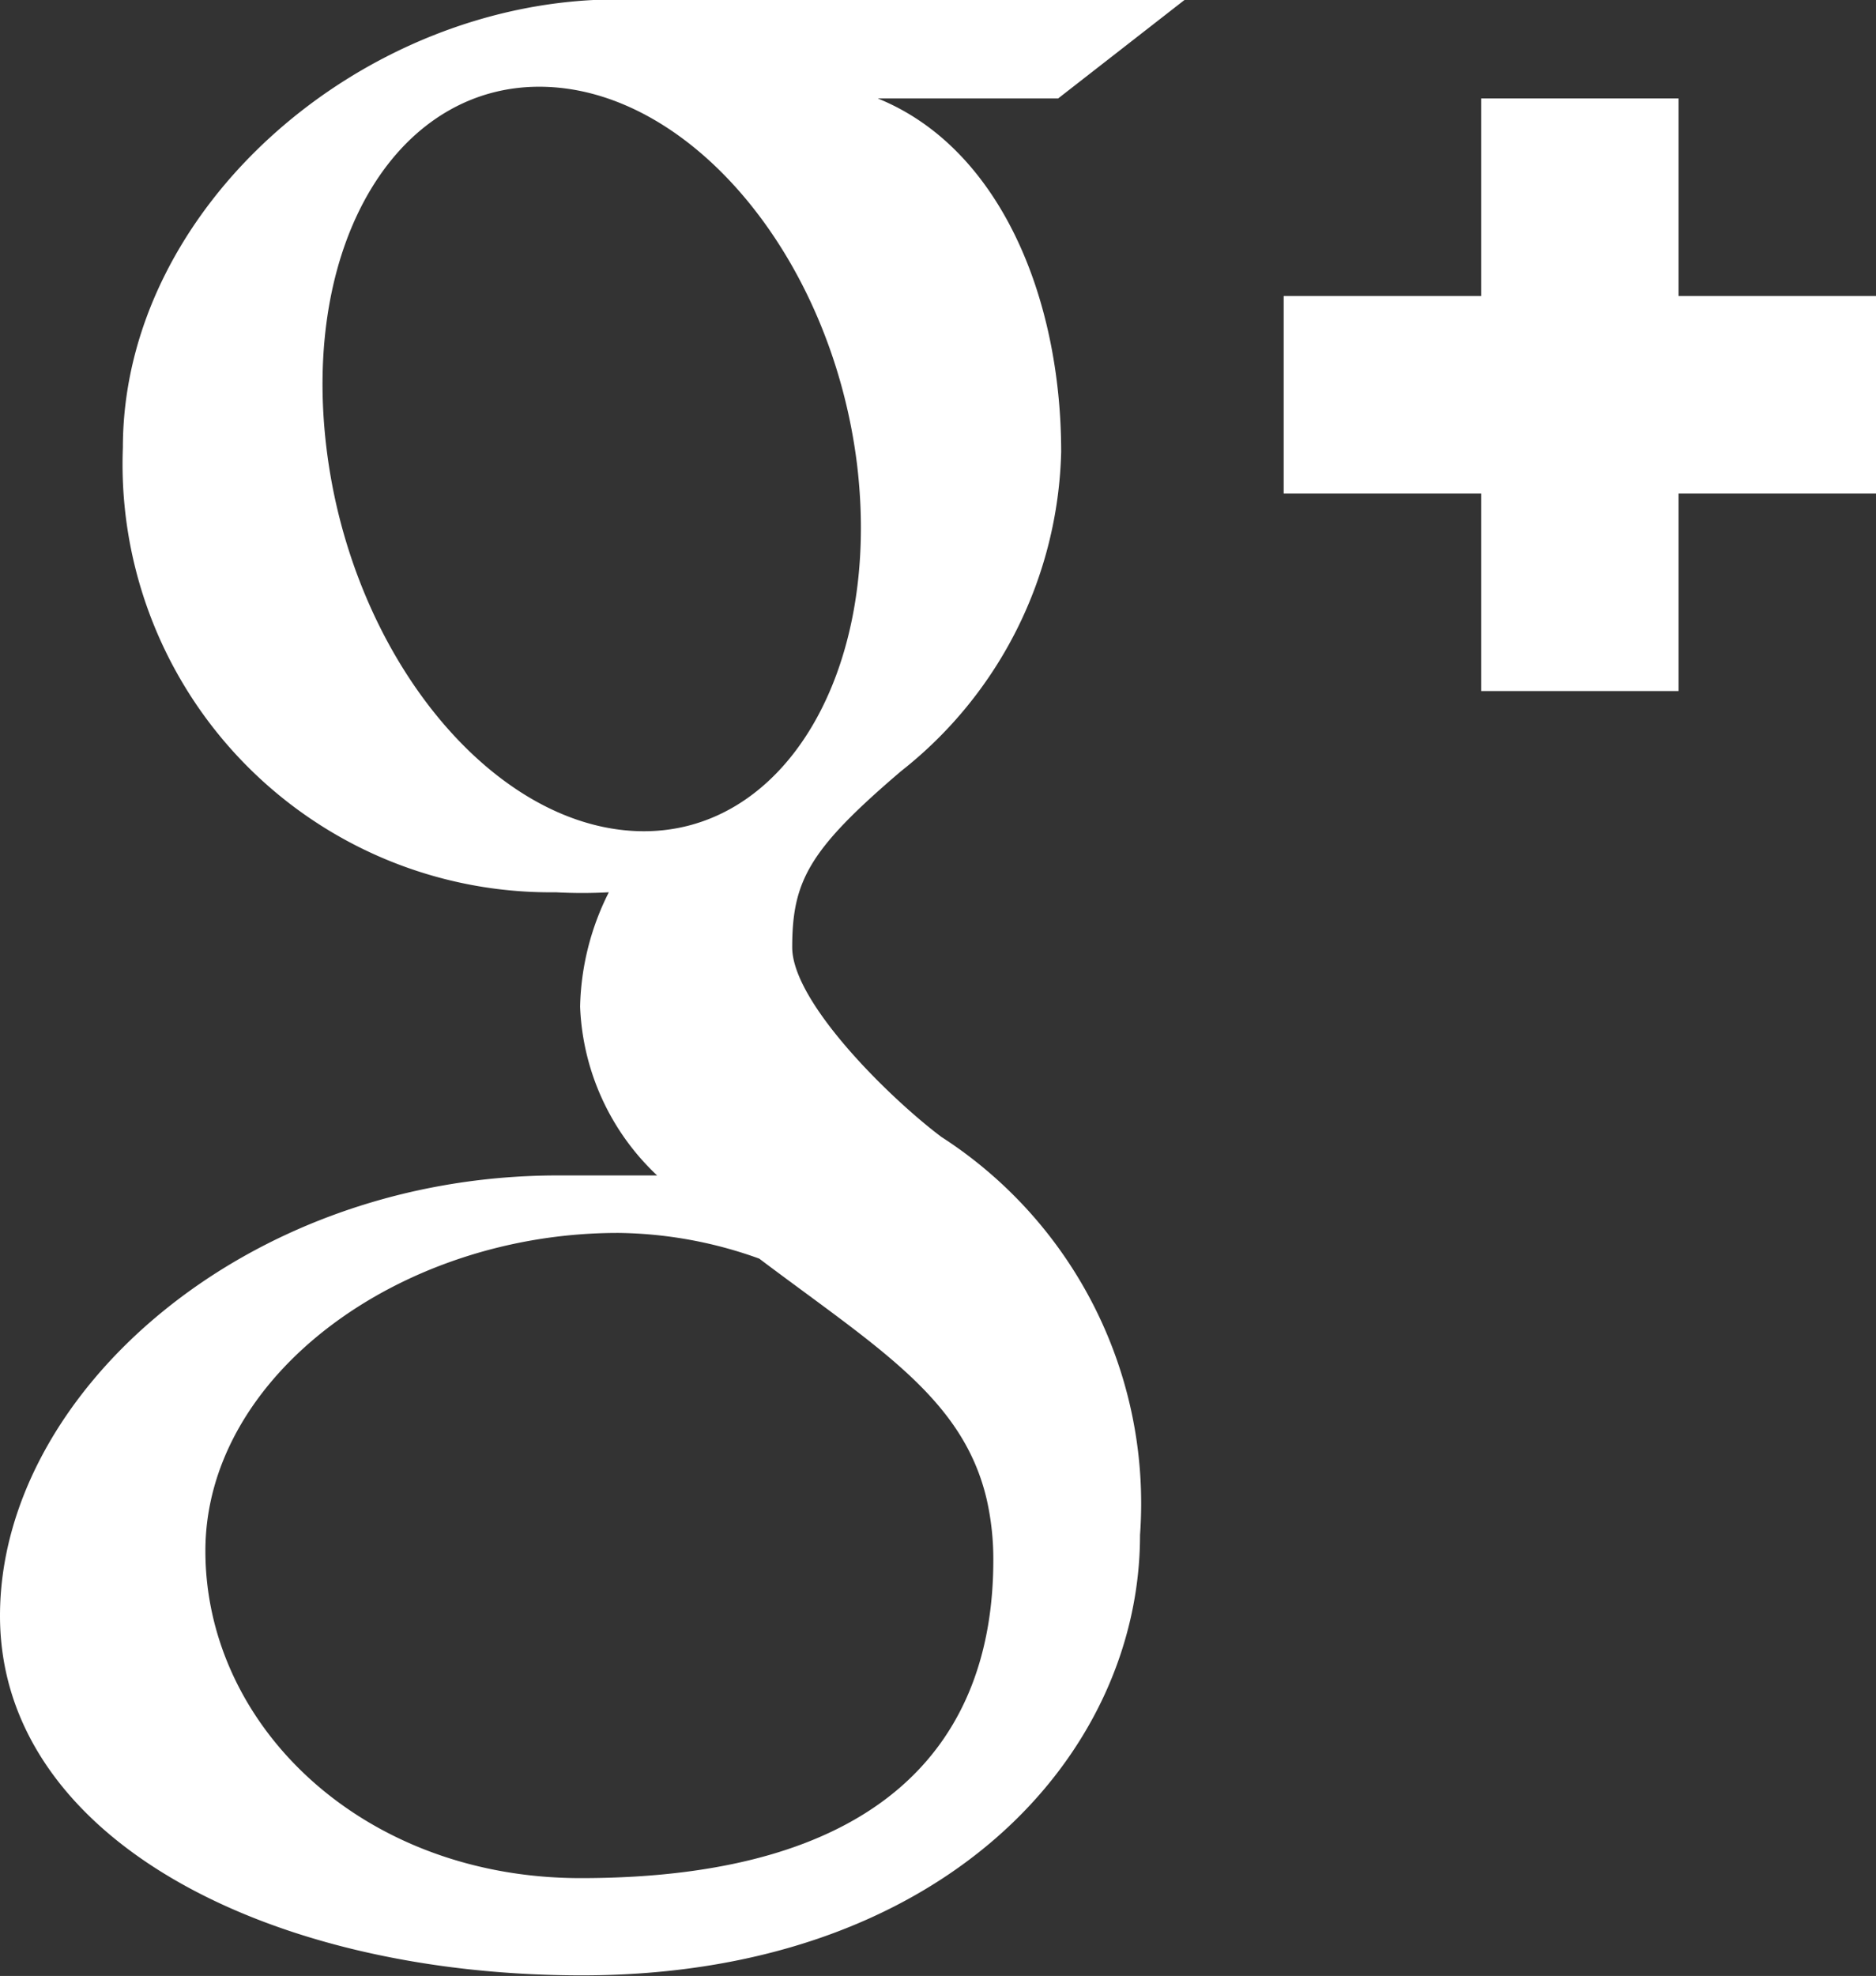 <svg id="Layer_2" data-name="Layer 2" xmlns="http://www.w3.org/2000/svg" viewBox="0 0 30.69 32.31"><rect x="0" y="0" width="30.69" height="32.31" fill="#333333" stroke="none"/><defs><style>.cls-1{fill:#fff;fill-rule:evenodd;}</style></defs><title>soc_ico_g_plus</title><path class="cls-1" d="M1039.45,6282.86c-0.42-3.38-2.7-6.09-5.09-6.17s-4,2.5-3.59,5.9,2.7,6.19,5.09,6.27S1039.86,6286.25,1039.45,6282.86Zm-3.91,12.57c-3.57,0-6.75,2.34-6.75,5.2s2.57,5.35,6.14,5.35c5,0,6.75-2.28,6.75-5.2a4.41,4.41,0,0,0-.11-1c-0.39-1.65-1.78-2.47-3.72-3.93A7,7,0,0,0,1035.55,6295.43Zm4.25-18.55c2,0.81,3,3.26,3,5.78a6.85,6.85,0,0,1-2.62,5.22c-1.5,1.28-1.78,1.79-1.78,2.88,0,0.9,1.6,2.47,2.44,3.1a7.13,7.13,0,0,1,3.25,6.51c0,3.62-3.25,7.2-9.13,7.2-5.17,0-9.52-2.26-9.52-5.88s4-7.2,9.13-7.2l1.62,0a4,4,0,0,1-1.26-2.76,4.34,4.34,0,0,1,.47-1.87,7.73,7.73,0,0,1-.87,0,7,7,0,0,1-7.08-7.27c0-3.94,3.93-7.33,8.09-7.33h9.29l-2.08,1.62h-2.94Zm16.33,6.46h-3.23v3.23h-3.23v-3.23h-3.23v-3.23h3.23v-3.23h3.23v3.23h3.23v3.23Z" transform="translate(-1025.43 -6275.27)"/></svg>